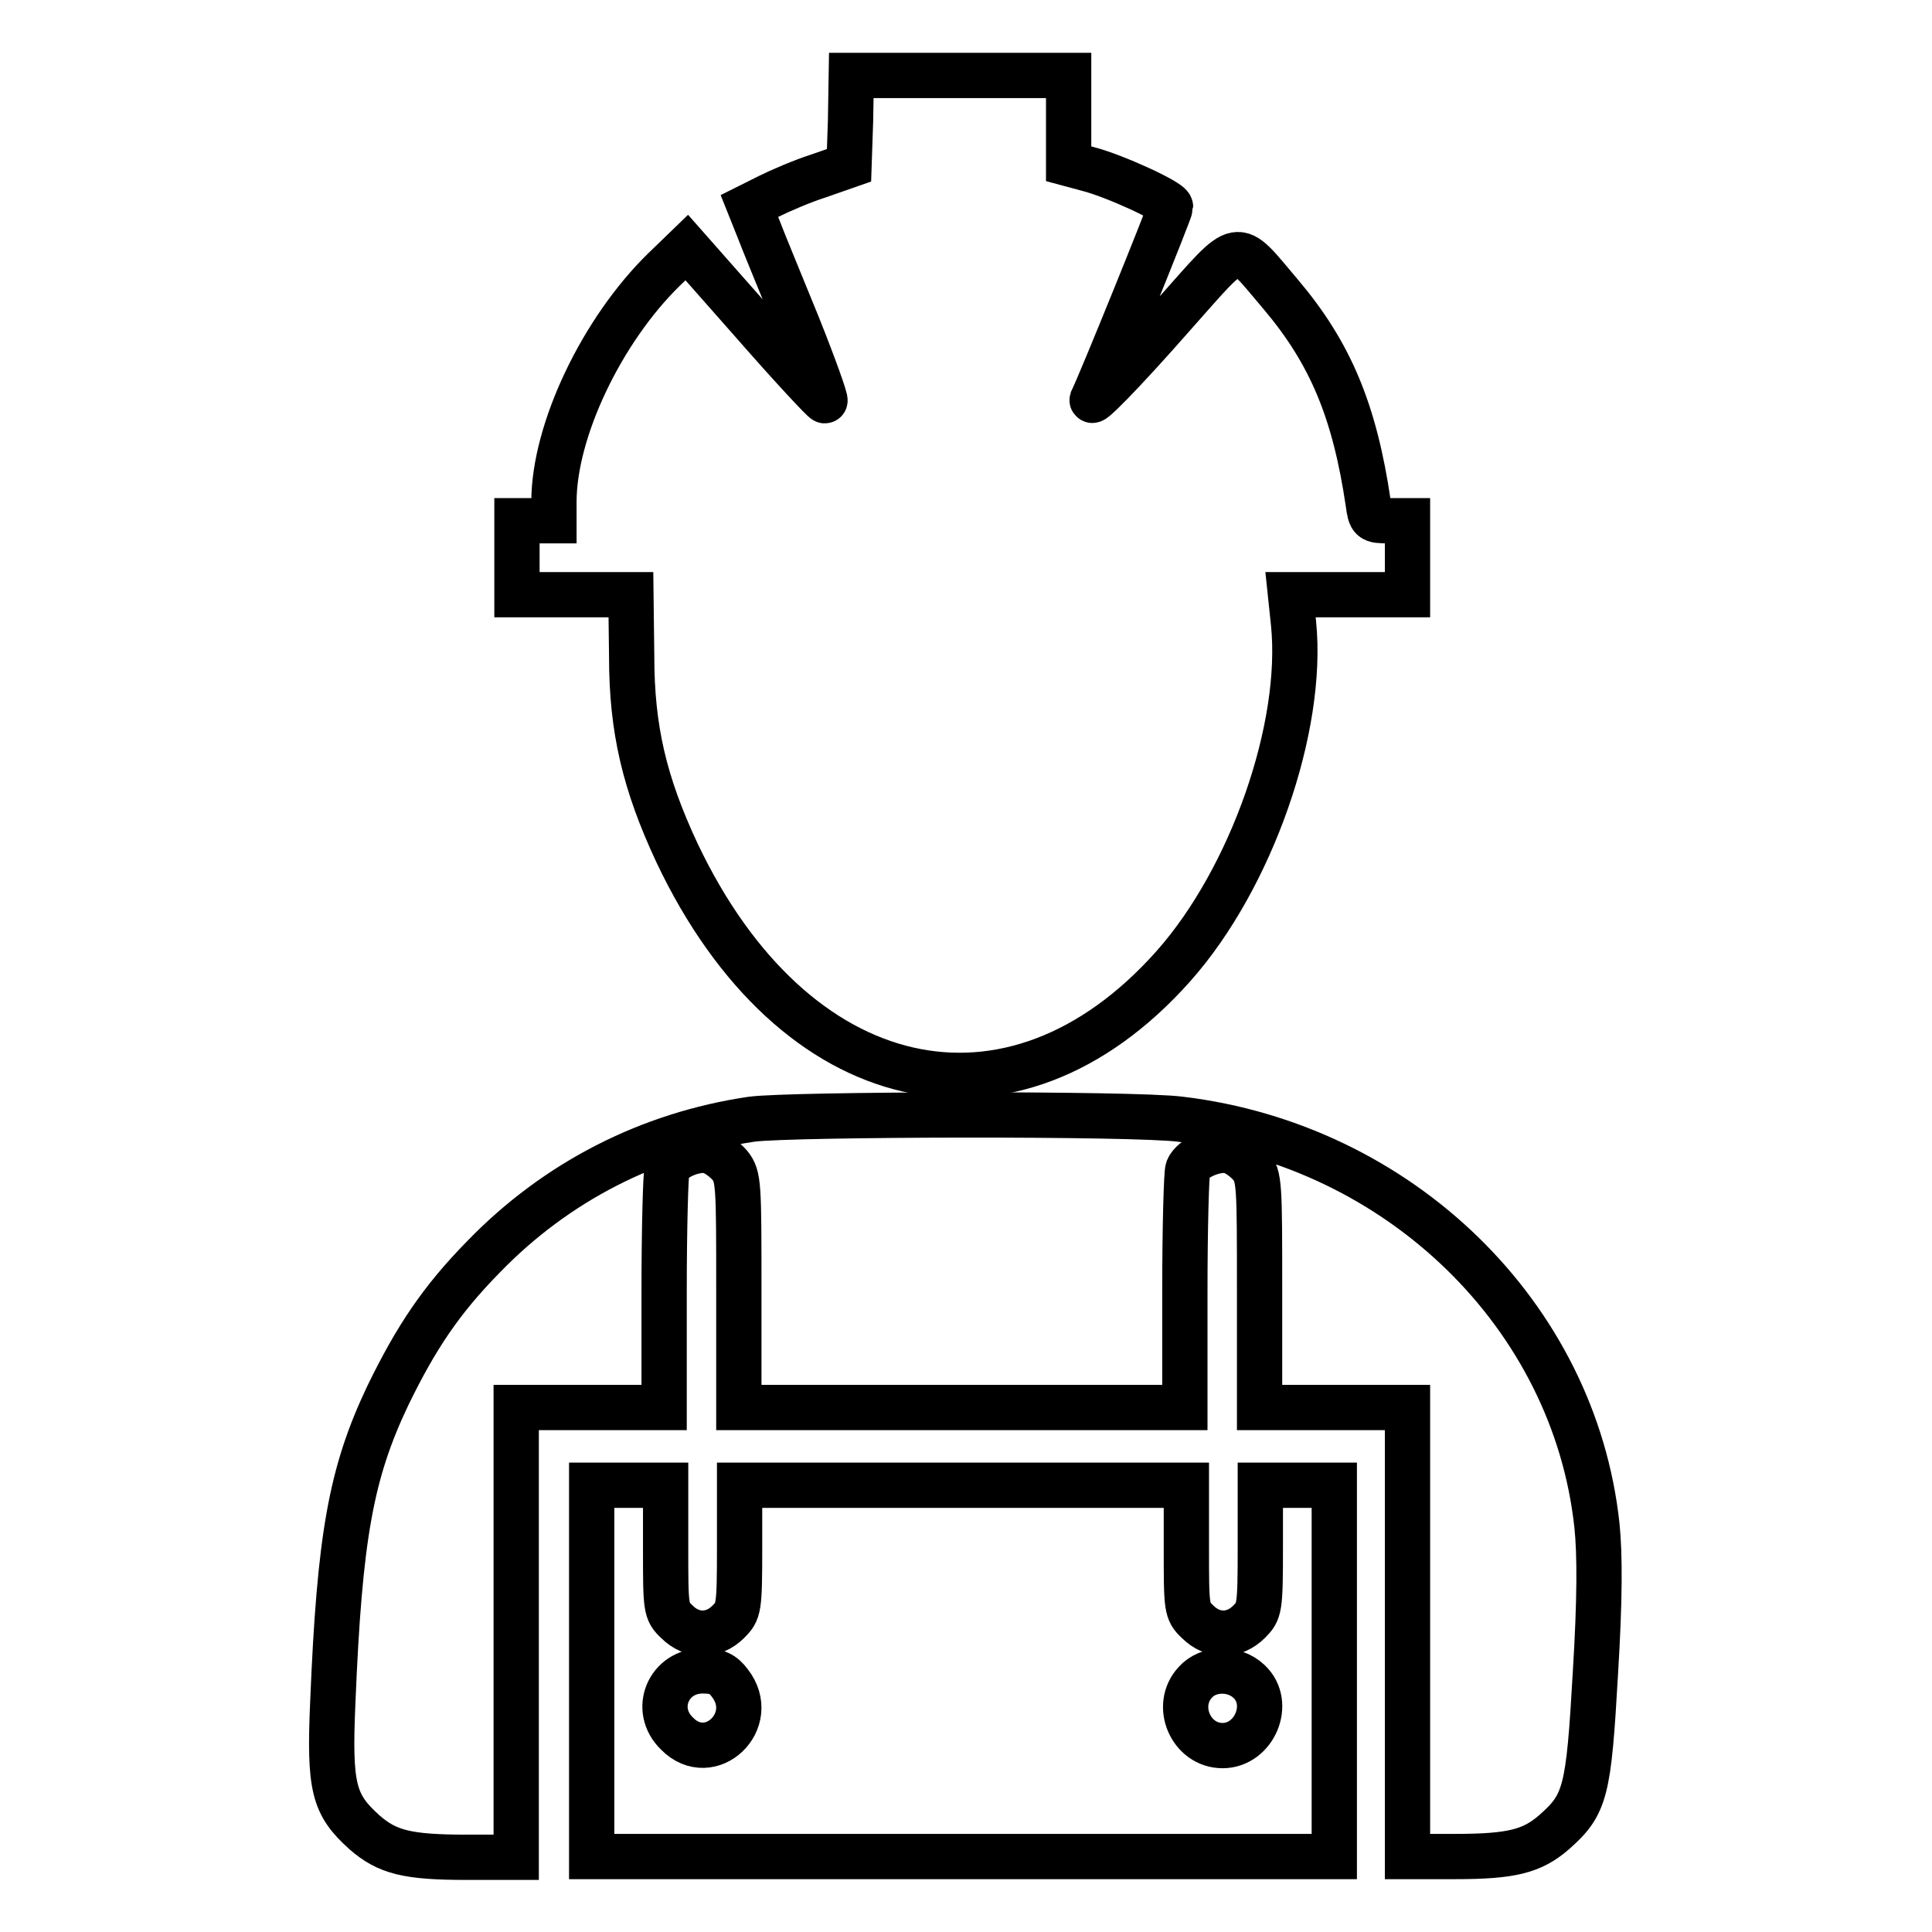 <?xml version="1.0" encoding="utf-8"?>
<!-- Svg Vector Icons : http://www.onlinewebfonts.com/icon -->
<!DOCTYPE svg PUBLIC "-//W3C//DTD SVG 1.1//EN" "http://www.w3.org/Graphics/SVG/1.1/DTD/svg11.dtd">
<svg version="1.1" xmlns="http://www.w3.org/2000/svg" xmlns:xlink="http://www.w3.org/1999/xlink" x="0px" y="0px" viewBox="0 0 256 256" enable-background="new 0 0 256 256" xml:space="preserve">
<g><g><g><path stroke-width="6" fill-opacity="0" stroke="#000000"  d="M112.7,16l-0.2,5.9l-4,1.4c-2.2,0.7-5.2,2-6.6,2.7l-2.6,1.3l1.2,3c0.6,1.6,3,7.4,5.2,12.8c2.2,5.5,3.8,10,3.6,10c-0.2,0-4.4-4.5-9.3-10.1L91,32.8L88,35.7c-8.2,8-14.6,21.3-14.6,30.8V69H71h-2.5v4.9v4.9h7.6h7.5l0.1,8.2c0,9.6,1.7,16.8,6,26c15.4,32.5,44.4,39.1,65.8,15c10.3-11.6,17.3-31.6,15.9-45.4l-0.4-3.8h7.8h7.7v-4.9V69h-2.5c-2.3,0-2.4-0.1-2.7-2.3c-1.8-12.2-5-19.9-11.6-27.7c-6.2-7.3-5.1-7.5-14,2.5c-7.1,8.1-11.7,12.7-10.9,11.3c0.8-1.5,10.3-24.9,10.3-25.4c0-0.7-7.4-4.1-10.9-5l-2.6-0.7v-5.8V10h-14.4h-14.4L112.7,16z"/><path stroke-width="6" fill-opacity="0" stroke="#000000"  d="M99.6,148.3c-13.6,2-25.9,8.3-35.5,18.2c-5.7,5.8-9,10.8-12.7,18.4c-4.9,10.3-6.4,18.7-7.3,40.6c-0.5,11.4,0.1,13.6,4.2,17.3c3,2.6,5.6,3.3,13.5,3.3h6.6v-29.8v-29.8h9.8h9.8v-15.3c0-8.4,0.2-15.8,0.4-16.3c0.6-1.5,3.7-2.8,5.5-2.4c0.9,0.2,2.1,1.1,2.8,1.9c1.2,1.5,1.2,2.5,1.2,16.8v15.3h29.5H157v-15.3c0-8.4,0.2-15.8,0.4-16.3c0.6-1.5,3.7-2.8,5.5-2.4c0.9,0.2,2.1,1.1,2.8,1.9c1.2,1.5,1.2,2.5,1.2,16.8v15.3h9.8h9.8v29.8V246h6.3c7.5,0,10.2-0.7,13.1-3.2c4.2-3.7,4.6-5.3,5.5-21.1c0.6-9.8,0.6-15.8,0.2-19.6c-3-27.8-26.1-50.3-55.2-53.8C150.3,147.5,104.9,147.6,99.6,148.3z"/><path stroke-width="6" fill-opacity="0" stroke="#000000"  d="M78.4,221.4V246h49.2h49.2v-24.6v-24.6h-4.9h-4.9v8.3c0,8.1-0.1,8.4-1.5,9.8c-2,2-4.8,2-6.8,0c-1.5-1.4-1.5-1.8-1.5-9.8v-8.3h-29.5H98v8.3c0,8.1-0.1,8.4-1.5,9.8c-2,2-4.8,2-6.8,0c-1.5-1.4-1.5-1.8-1.5-9.8v-8.3h-4.9h-4.9V221.4z M96.7,223c3.9,5-2.6,11.2-7,6.7c-3.3-3.2-1.1-8.3,3.4-8.3C95,221.4,95.8,221.8,96.7,223z M165.5,222.8c3.1,2.9,0.7,8.5-3.5,8.5c-4.2,0-6.5-5.3-3.6-8.4C160.1,221,163.5,220.9,165.5,222.8z"/></g></g></g>
</svg>